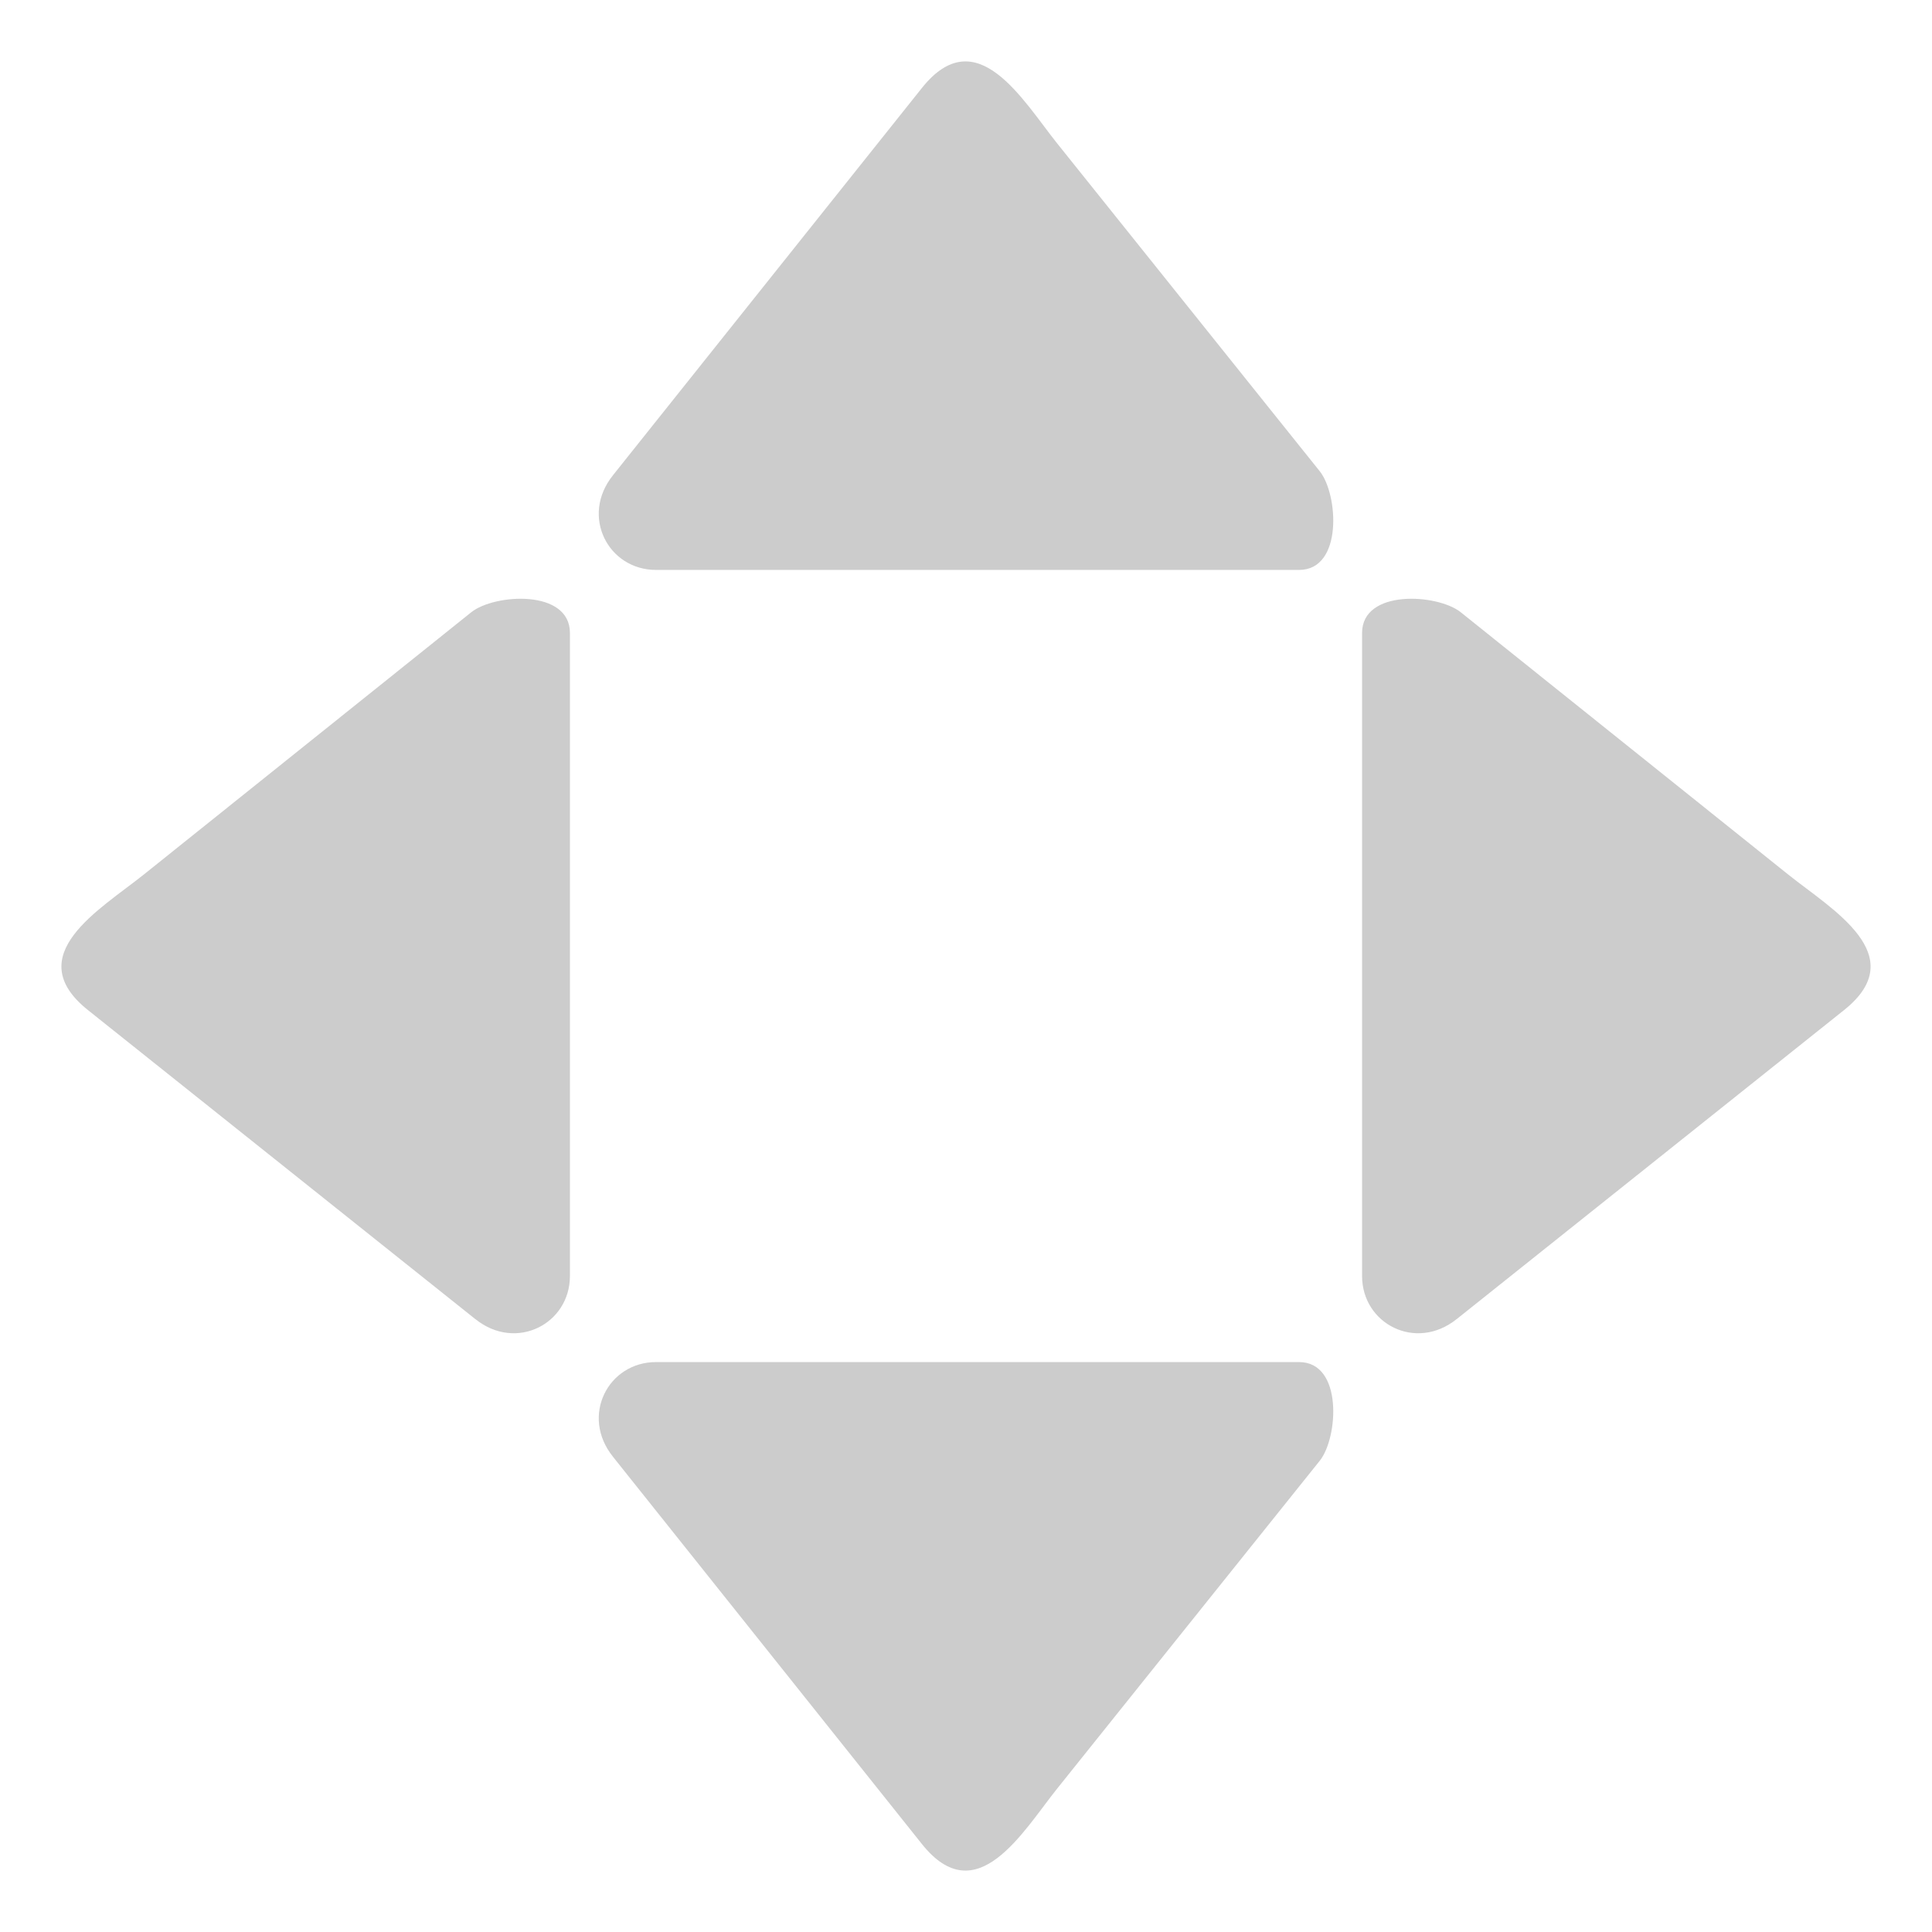 <?xml version="1.0" encoding="UTF-8" standalone="no"?>
<!-- Created with Inkscape (http://www.inkscape.org/) -->

<svg
   xmlns:dc="http://purl.org/dc/elements/1.1/"
   xmlns:cc="http://creativecommons.org/ns#"
   xmlns:rdf="http://www.w3.org/1999/02/22-rdf-syntax-ns#"
   xmlns:svg="http://www.w3.org/2000/svg"
   xmlns="http://www.w3.org/2000/svg"
   xmlns:sodipodi="http://sodipodi.sourceforge.net/DTD/sodipodi-0.dtd"
   xmlns:inkscape="http://www.inkscape.org/namespaces/inkscape"
   width="173.012"
   height="173.012"
   id="svg2"
   version="1.1"
   inkscape:version="0.48.2 r9819"
   sodipodi:docname="purple_rounded_arrows.svg">
  <defs
     id="defs4">
    <radialGradient
       id="XMLID_2_"
       gradientUnits="userSpaceOnUse"
       cy="68.533"
       cx="68.591"
       gradientTransform="matrix(-0.946,0,0,0.946,133.84,3.686)"
       r="63.739">
      <stop
         id="stop8"
         style="stop-color:#D4E4F7"
         offset="0" />
      <stop
         id="stop10"
         style="stop-color:#7FB5F7"
         offset="1" />
    </radialGradient>
  </defs>
  <sodipodi:namedview
     id="base"
     pagecolor="#ffffff"
     bordercolor="#666666"
     borderopacity="1.0"
     inkscape:pageopacity="0.0"
     inkscape:pageshadow="2"
     inkscape:zoom="2.2339417"
     inkscape:cx="86.506155"
     inkscape:cy="86.506155"
     inkscape:document-units="px"
     inkscape:current-layer="layer1"
     showgrid="false"
     fit-margin-top="5"
     fit-margin-left="5"
     fit-margin-right="5"
     fit-margin-bottom="5"
     inkscape:window-width="1019"
     inkscape:window-height="733"
     inkscape:window-x="0"
     inkscape:window-y="0"
     inkscape:window-maximized="0" />
  <g
     inkscape:label="Layer 1"
     inkscape:groupmode="layer"
     id="layer1"
     transform="translate(-313.294,-322.118)">
    <path
       style="fill:#cccccc;fill-opacity:1;stroke:none;stroke-opacity:1"
       d="m 443.737,440.248 c 11.562,-9.227 23.126,-18.45 34.687,-27.671 6.156,-4.911 -1.117,-9.037 -4.984,-12.135 -7.625,-6.107 -15.251,-12.216 -22.879,-18.324 -2.152,-1.724 -4.304,-3.449 -6.457,-5.173 -2.066,-1.655 -8.835,-2.093 -8.835,1.856 v 19.878 28.856 8.851 c 9.1e-4,4.286 4.82,6.786 8.468,3.859"
       id="path20"
       inkscape:connector-curvature="0" />
    <path
       inkscape:connector-curvature="0"
       id="path4076"
       d="m 355.863,440.248 c -11.562,-9.227 -23.126,-18.45 -34.687,-27.671 -6.156,-4.911 1.117,-9.037 4.984,-12.135 7.625,-6.107 15.251,-12.216 22.879,-18.324 2.152,-1.724 4.304,-3.449 6.457,-5.173 2.066,-1.655 8.835,-2.093 8.835,1.856 v 19.878 28.856 8.851 c -9.1e-4,4.286 -4.82,6.786 -8.468,3.859"
       style="fill:#cccccc;fill-opacity:1;stroke:none;stroke-opacity:1" />
    <path
       inkscape:connector-curvature="0"
       id="path4078"
       d="m 368.177,452.561 c 9.227,11.562 18.45,23.126 27.671,34.687 4.911,6.156 9.037,-1.117 12.135,-4.984 6.107,-7.625 12.216,-15.251 18.324,-22.879 1.724,-2.152 3.449,-4.304 5.173,-6.457 1.655,-2.066 2.093,-8.835 -1.856,-8.835 l -19.878,0 -28.856,0 -8.851,0 c -4.286,9.1e-4 -6.786,4.82 -3.859,8.468"
       style="fill:#cccccc;fill-opacity:1;stroke:none;stroke-opacity:1" />
    <path
       style="fill:#cccccc;fill-opacity:1;stroke:none;stroke-opacity:1"
       d="m 368.177,364.687 c 9.227,-11.562 18.45,-23.126 27.671,-34.687 4.911,-6.156 9.037,1.117 12.135,4.984 6.107,7.625 12.216,15.251 18.324,22.879 1.724,2.152 3.449,4.304 5.173,6.457 1.655,2.066 2.093,8.835 -1.856,8.835 l -19.878,0 -28.856,0 -8.851,0 c -4.286,-9.1e-4 -6.786,-4.82 -3.859,-8.468"
       id="path4080"
       inkscape:connector-curvature="0" />
  </g>
</svg>
